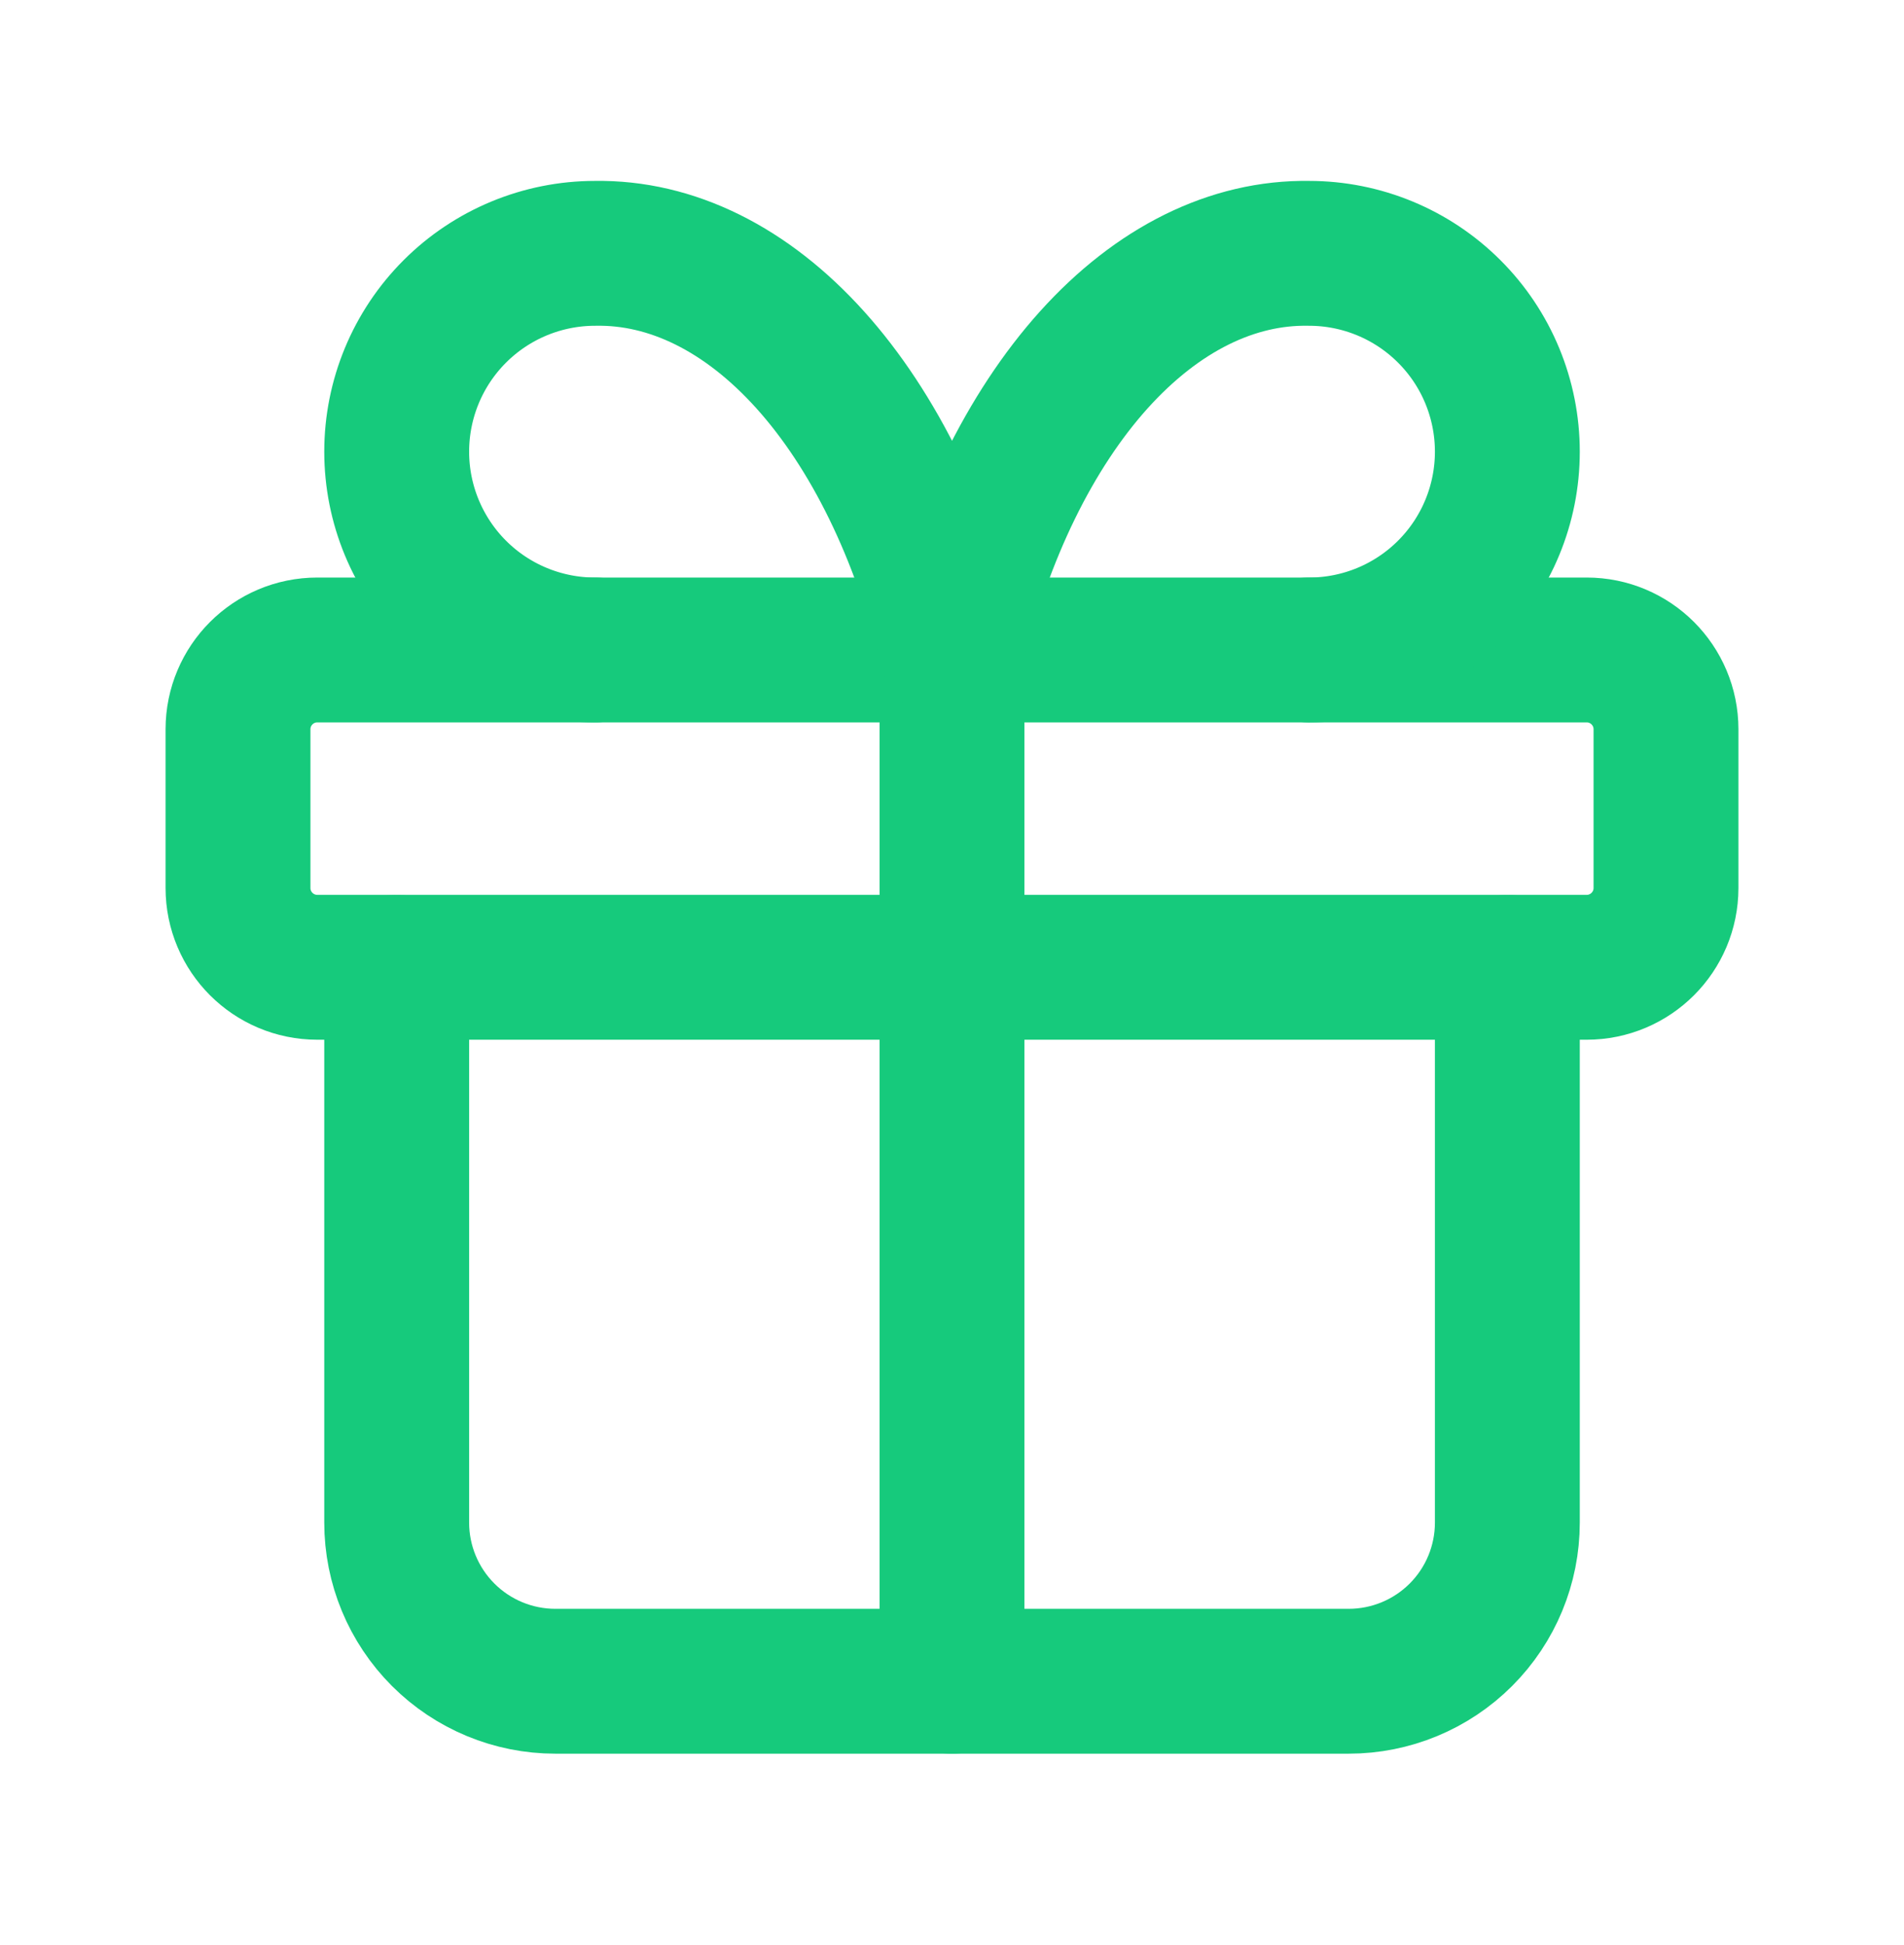 <svg width="46" height="47" viewBox="0 0 46 47" fill="none" xmlns="http://www.w3.org/2000/svg">
<g clip-path="url(#clip0_10948_8455)">
<path d="M38.333 15.704H7.667C6.608 15.704 5.75 16.562 5.75 17.621V21.454C5.75 22.513 6.608 23.371 7.667 23.371H38.333C39.392 23.371 40.25 22.513 40.25 21.454V17.621C40.25 16.562 39.392 15.704 38.333 15.704Z" stroke="#16CA7C" stroke-width="3.5" stroke-linecap="round" stroke-linejoin="round"/>
<path d="M23 15.704V40.621" stroke="#16CA7C" stroke-width="3.5" stroke-linecap="round" stroke-linejoin="round"/>
<path d="M36.417 23.371V36.788C36.417 37.804 36.014 38.779 35.295 39.498C34.576 40.217 33.601 40.621 32.584 40.621H13.417C12.401 40.621 11.426 40.217 10.707 39.498C9.988 38.779 9.584 37.804 9.584 36.788V23.371" stroke="#16CA7C" stroke-width="3.5" stroke-linecap="round" stroke-linejoin="round"/>
<path d="M14.376 15.704C13.105 15.704 11.886 15.2 10.987 14.301C10.089 13.402 9.584 12.184 9.584 10.913C9.584 9.642 10.089 8.423 10.987 7.525C11.886 6.626 13.105 6.121 14.376 6.121C16.225 6.089 18.037 6.986 19.575 8.695C21.114 10.405 22.307 12.847 23.001 15.704C23.694 12.847 24.888 10.405 26.426 8.695C27.965 6.986 29.777 6.089 31.626 6.121C32.897 6.121 34.115 6.626 35.014 7.525C35.913 8.423 36.417 9.642 36.417 10.913C36.417 12.184 35.913 13.402 35.014 14.301C34.115 15.2 32.897 15.704 31.626 15.704" stroke="#16CA7C" stroke-width="3.5" stroke-linecap="round" stroke-linejoin="round"/>
</g>
<defs>
<clipPath id="clip0_10948_8455">
<rect width="46" height="46" fill="white" transform="translate(0 0.371)"/>
</clipPath>
</defs>
</svg>

